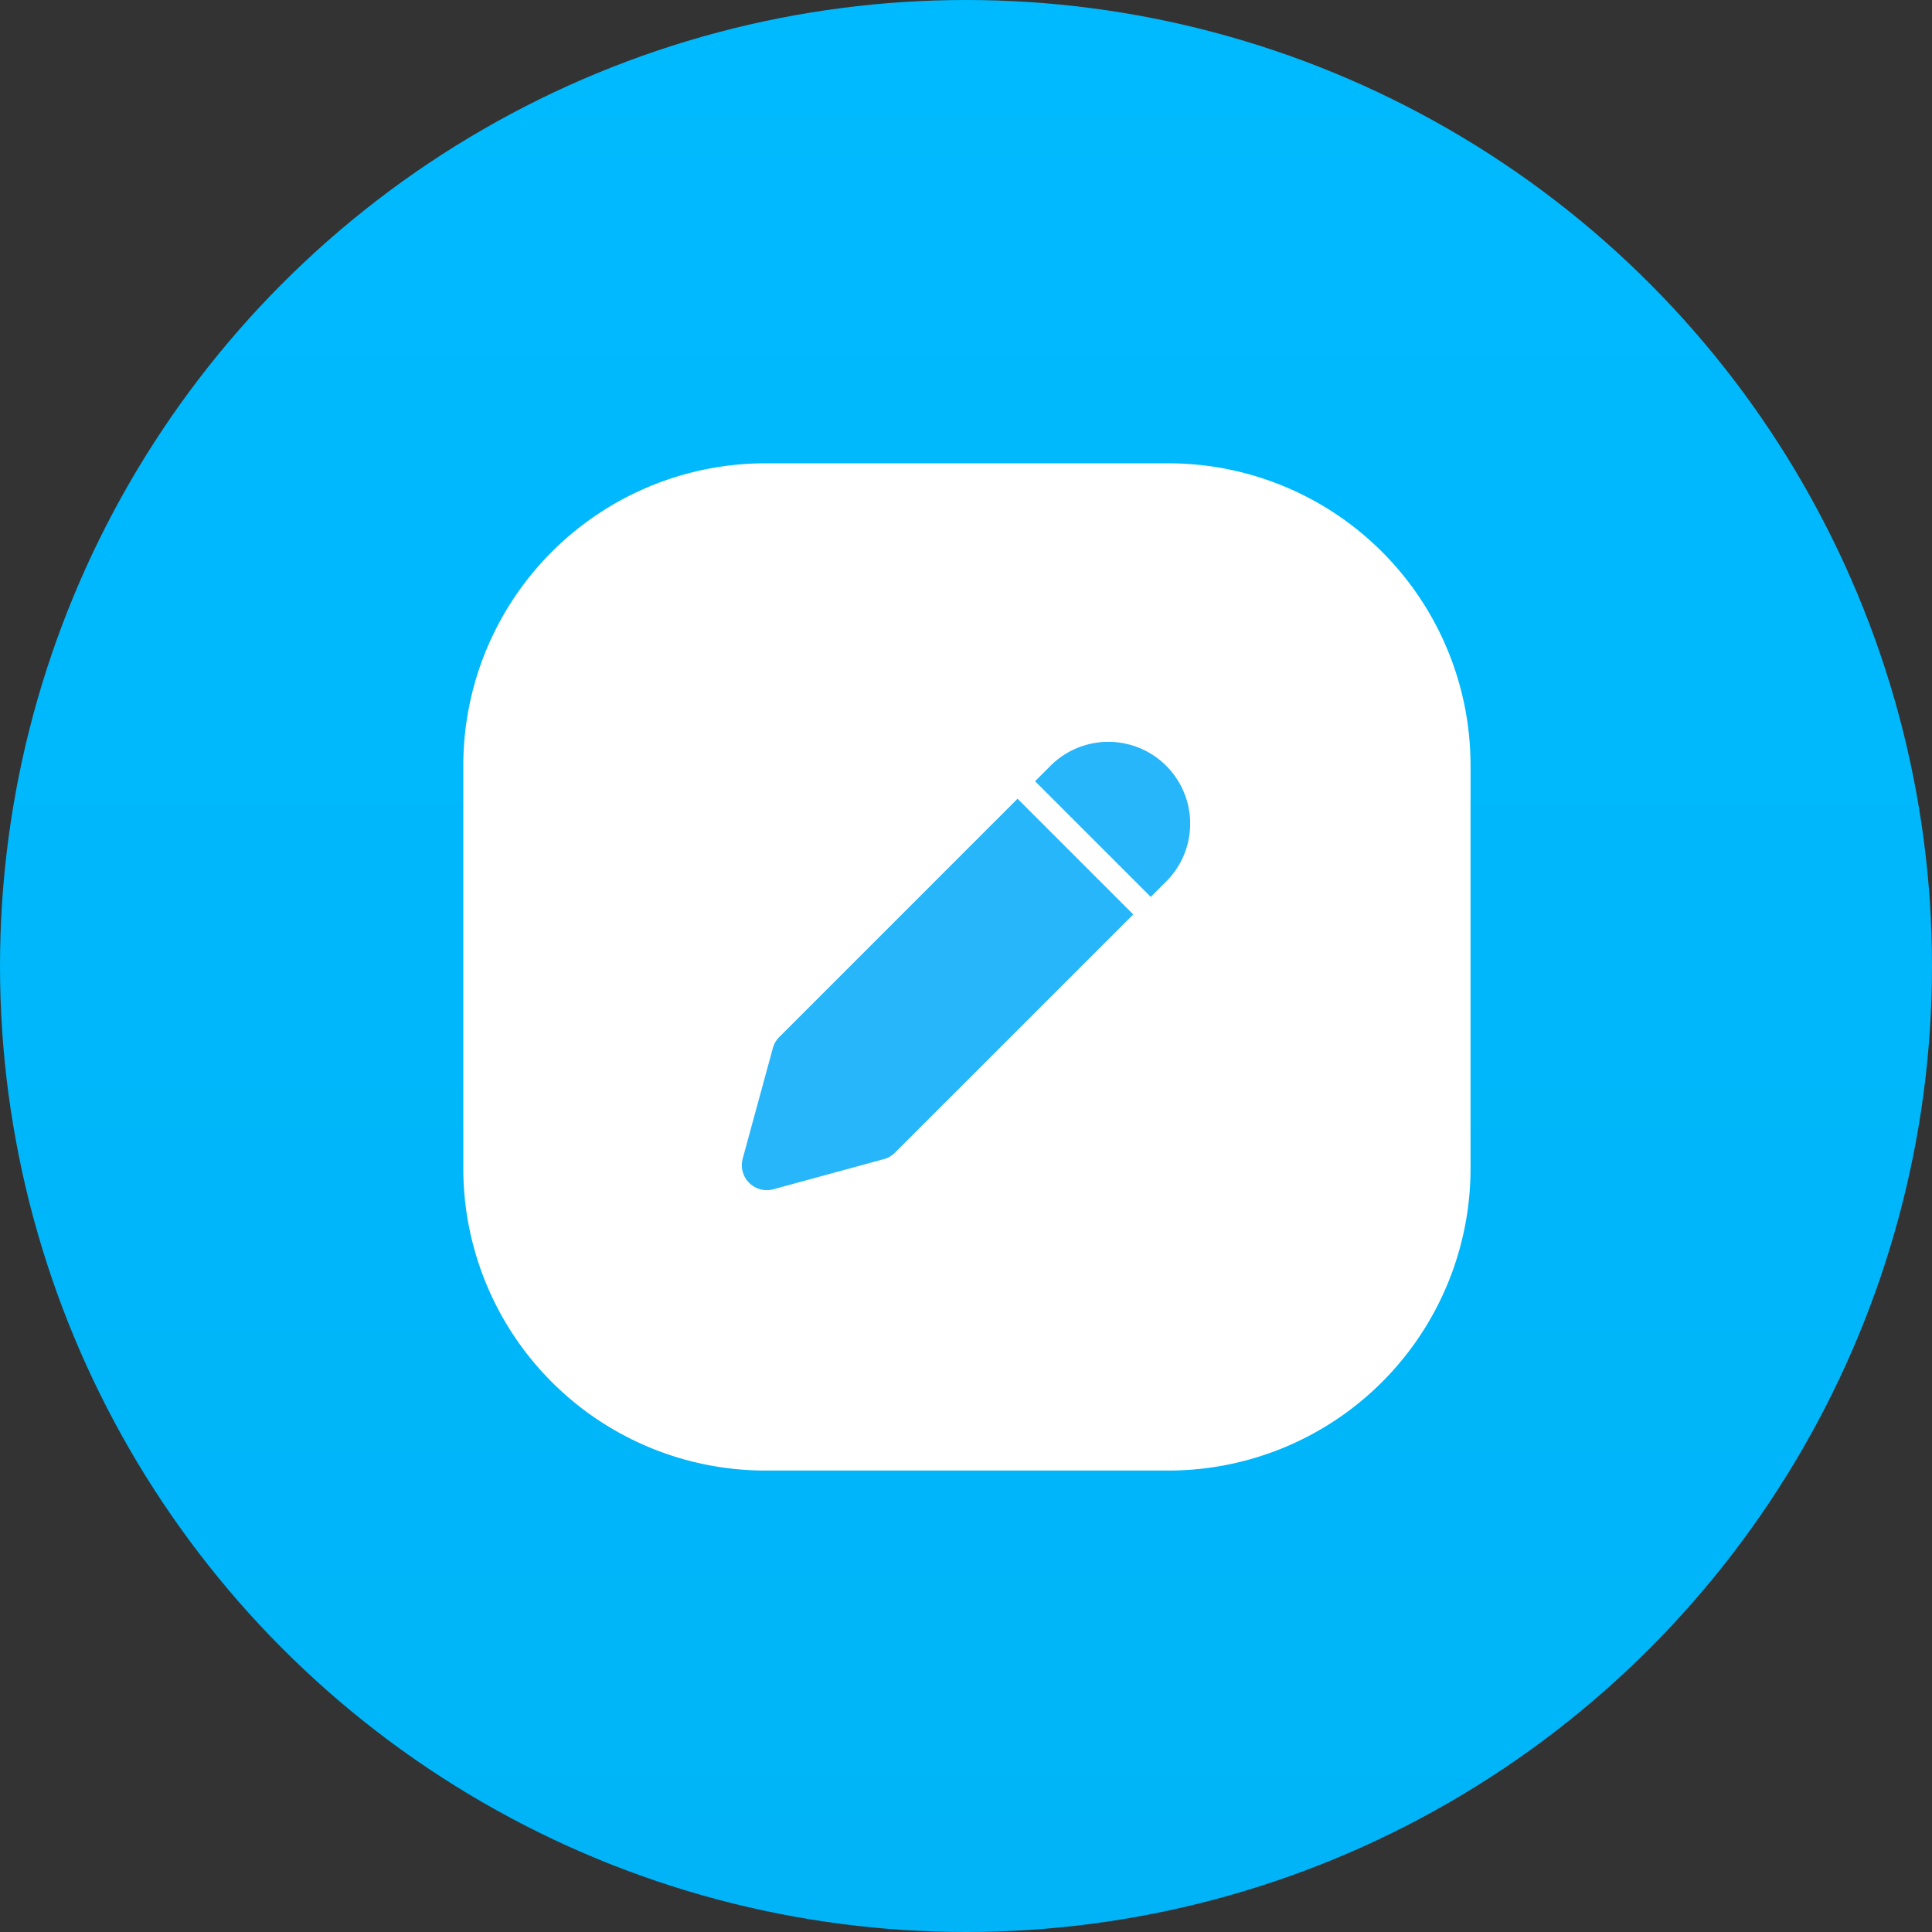<svg xmlns="http://www.w3.org/2000/svg" xmlns:xlink="http://www.w3.org/1999/xlink" width="78" height="78" viewBox="0 0 78 78">
  <rect x="0" y="0" width="78" height="78" fill="#333333" stroke="none"/>
  <defs>
    <linearGradient id="linear-gradient" x1="0.5" x2="0.5" y2="1" gradientUnits="objectBoundingBox">
      <stop offset="0" stop-color="#00baff"/>
      <stop offset="1" stop-color="#00b4f7"/>
    </linearGradient>
  </defs>
  <g id="Group_80344" data-name="Group 80344" transform="translate(-850 -1424)">
    <g id="Group_80334" data-name="Group 80334" transform="translate(671 -8)">
      <g id="Group_80328" data-name="Group 80328" transform="translate(-170 1296)">
        <circle id="Ellipse_6800" data-name="Ellipse 6800" cx="39" cy="39" r="39" transform="translate(349 136)" fill="url(#linear-gradient)"/>
        <g id="Transition" transform="translate(363.639 150.639)">
          <rect id="Rectangle_192295" data-name="Rectangle 192295" width="48" height="48" transform="translate(0.361 0.361)" fill="#fff" opacity="0"/>
          <path id="Path_88691" data-name="Path 88691" d="M0,12.2A12.2,12.2,0,0,1,12.2,0H28.465a12.2,12.2,0,0,1,12.2,12.2V28.465a12.2,12.2,0,0,1-12.2,12.2H12.2A12.2,12.2,0,0,1,0,28.465Z" transform="translate(4.066 4.066)" fill="#fff" fill-rule="evenodd"/>
        </g>
      </g>
    </g>
    <g id="Icon" transform="translate(882.248 1457.457)">
      <path id="_98305f7a-4b04-4520-896a-5ccea4bba12f" data-name="98305f7a-4b04-4520-896a-5ccea4bba12f" d="M14.184,2.862a2.294,2.294,0,0,1,3.245,3.245L6.478,17.056,2.017,18.273l1.217-4.461Z" transform="translate(-3.307 -4.689)" fill="#27b6fa" stroke="#27b6fa" stroke-linecap="round" stroke-linejoin="round" stroke-width="2.017"/>
    </g>
    <line id="Line_3233" data-name="Line 3233" x2="9" y2="9" transform="translate(890.5 1454.959)" fill="none" stroke="#fff" stroke-width="1"/>
  </g>
</svg>
